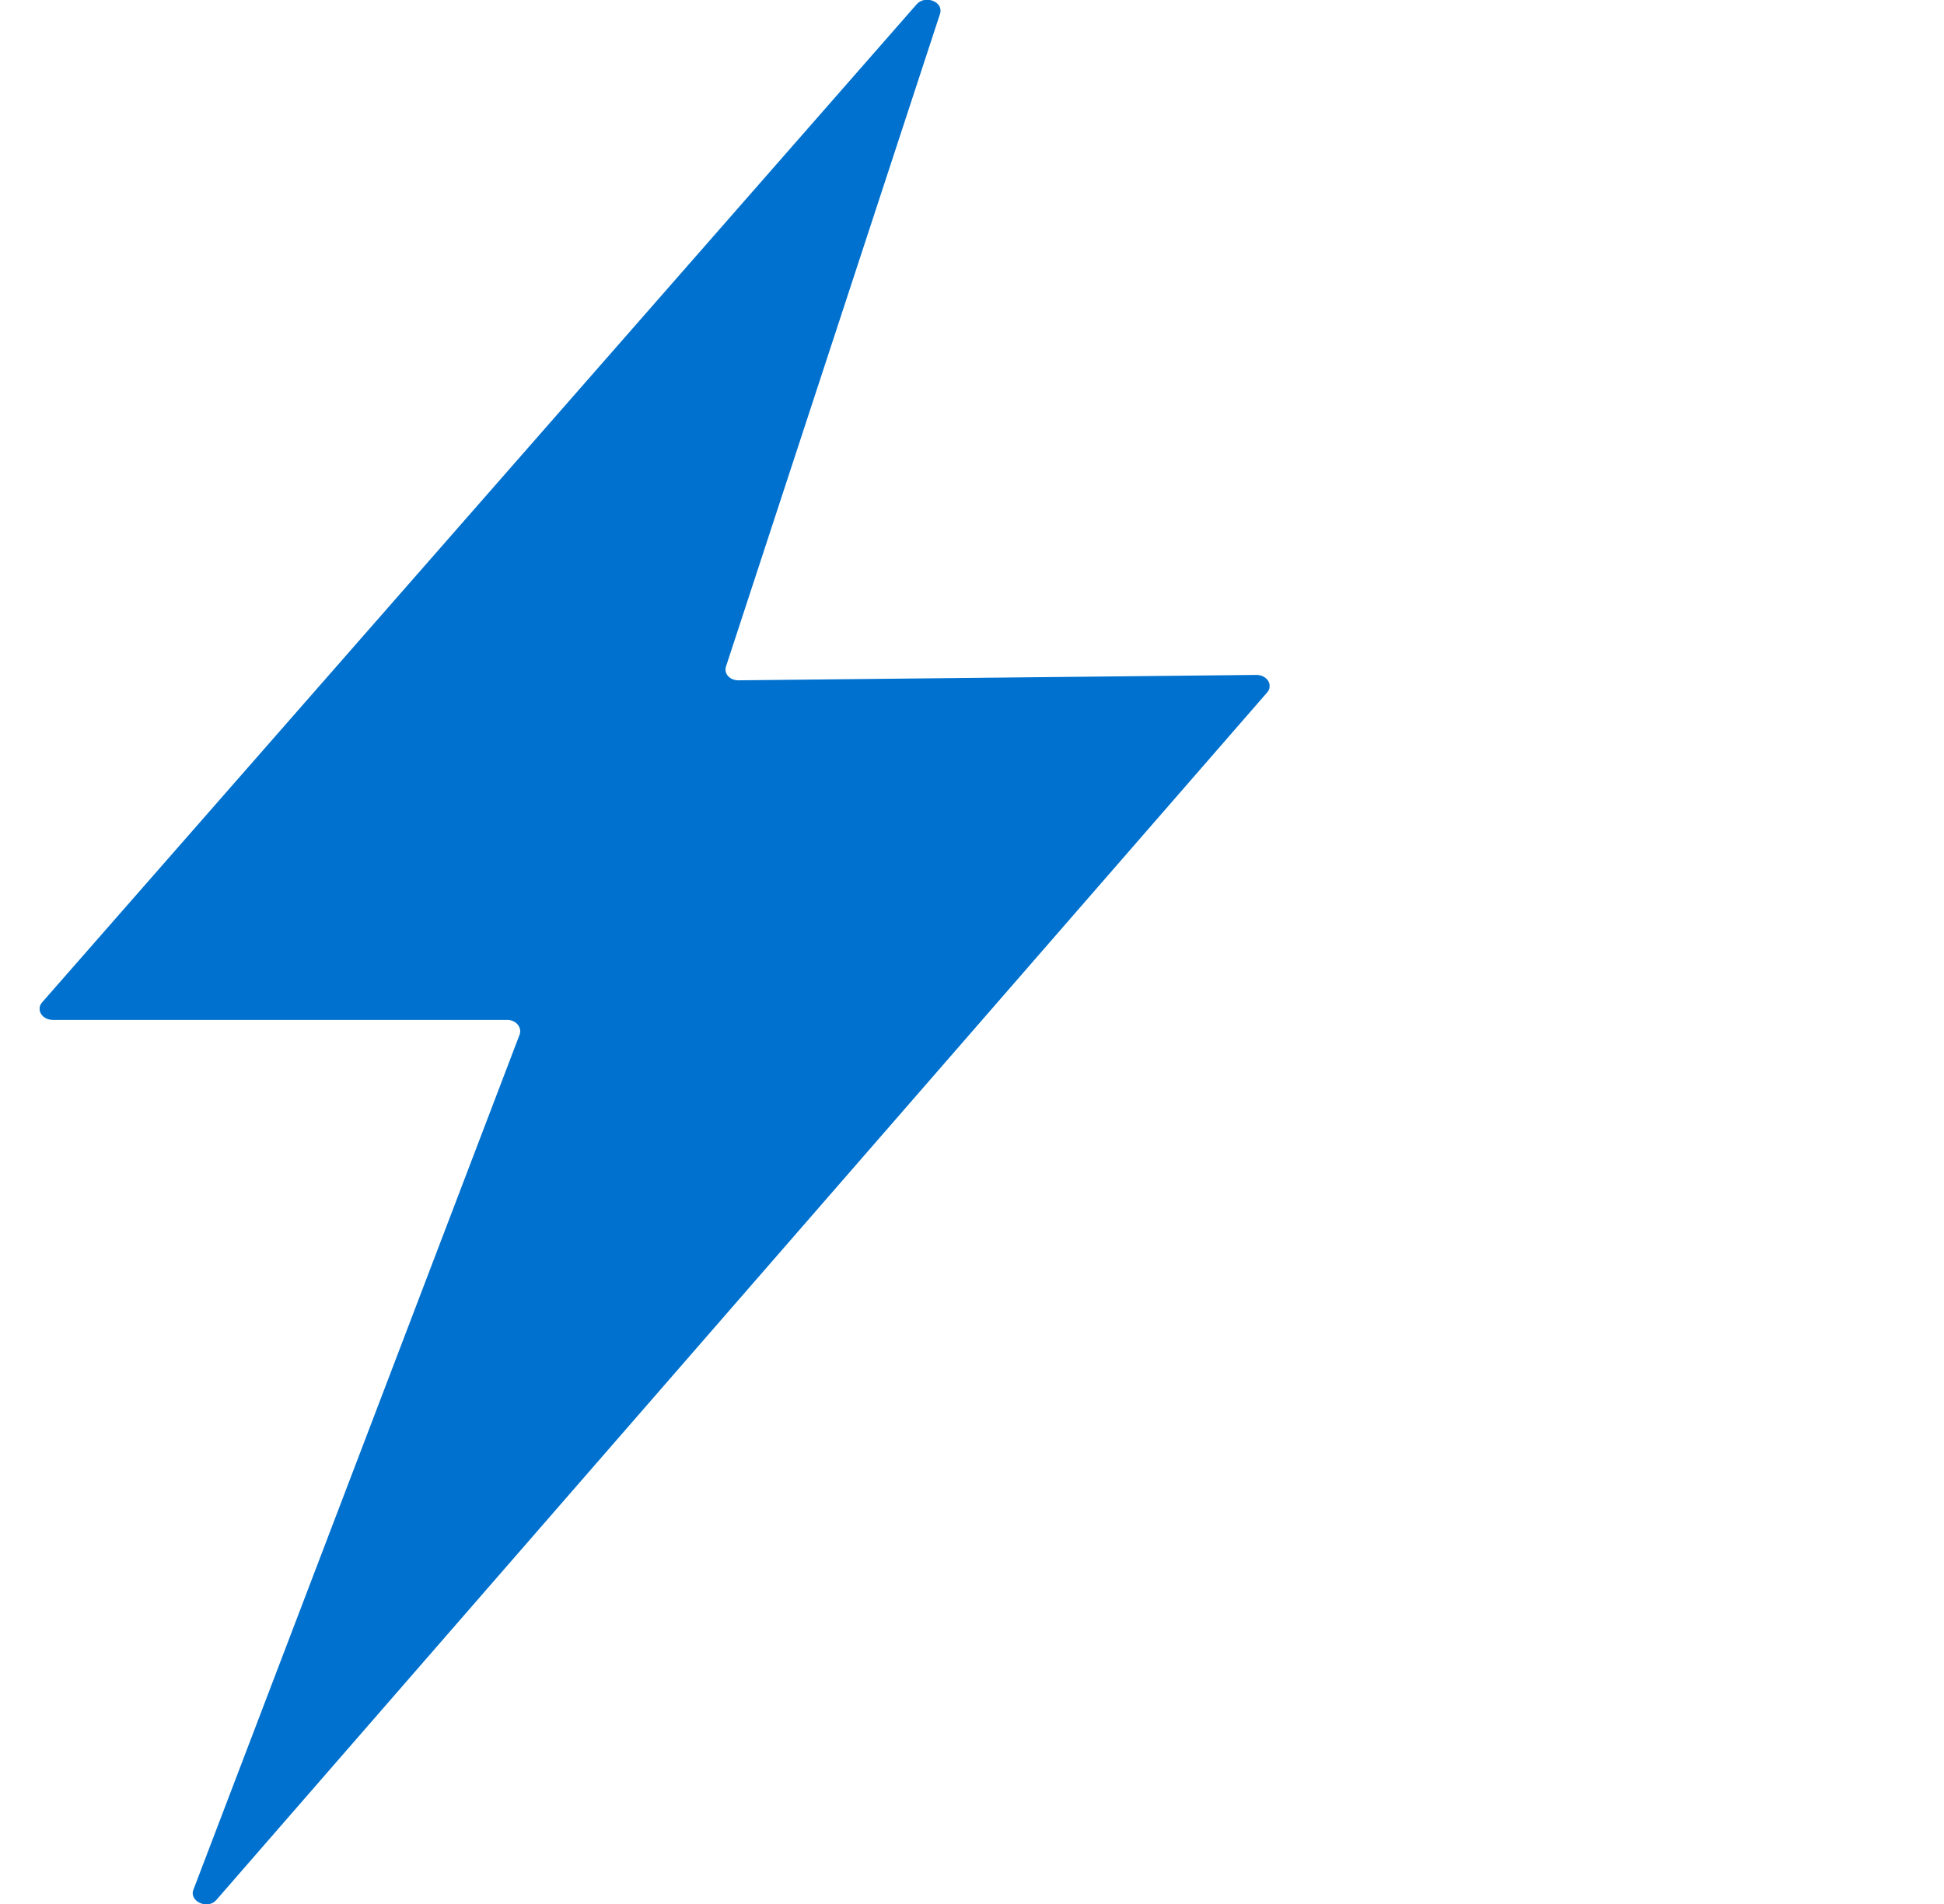<svg width="49" height="48" viewBox="0 0 49 48" fill="none" xmlns="http://www.w3.org/2000/svg">
<g clip-path="url(#clip0_4002_2166)">
<path d="M23.694 0.348L18.299 16.803C18.24 16.985 18.396 17.151 18.611 17.151L31.668 17.015C31.942 17.015 32.098 17.273 31.942 17.454L5.457 47.894C5.242 48.151 4.773 47.939 4.871 47.651L13.1 26.076C13.158 25.894 13.002 25.712 12.787 25.712H1.333C1.059 25.712 0.903 25.454 1.059 25.273L23.107 0.106C23.322 -0.136 23.791 0.045 23.694 0.348Z" fill="#0071CE"/>
</g>
<defs>
<clipPath id="clip0_4002_2166">
<rect width="31" height="48" fill="white" transform="translate(1)"/>
</clipPath>
</defs>
</svg>
